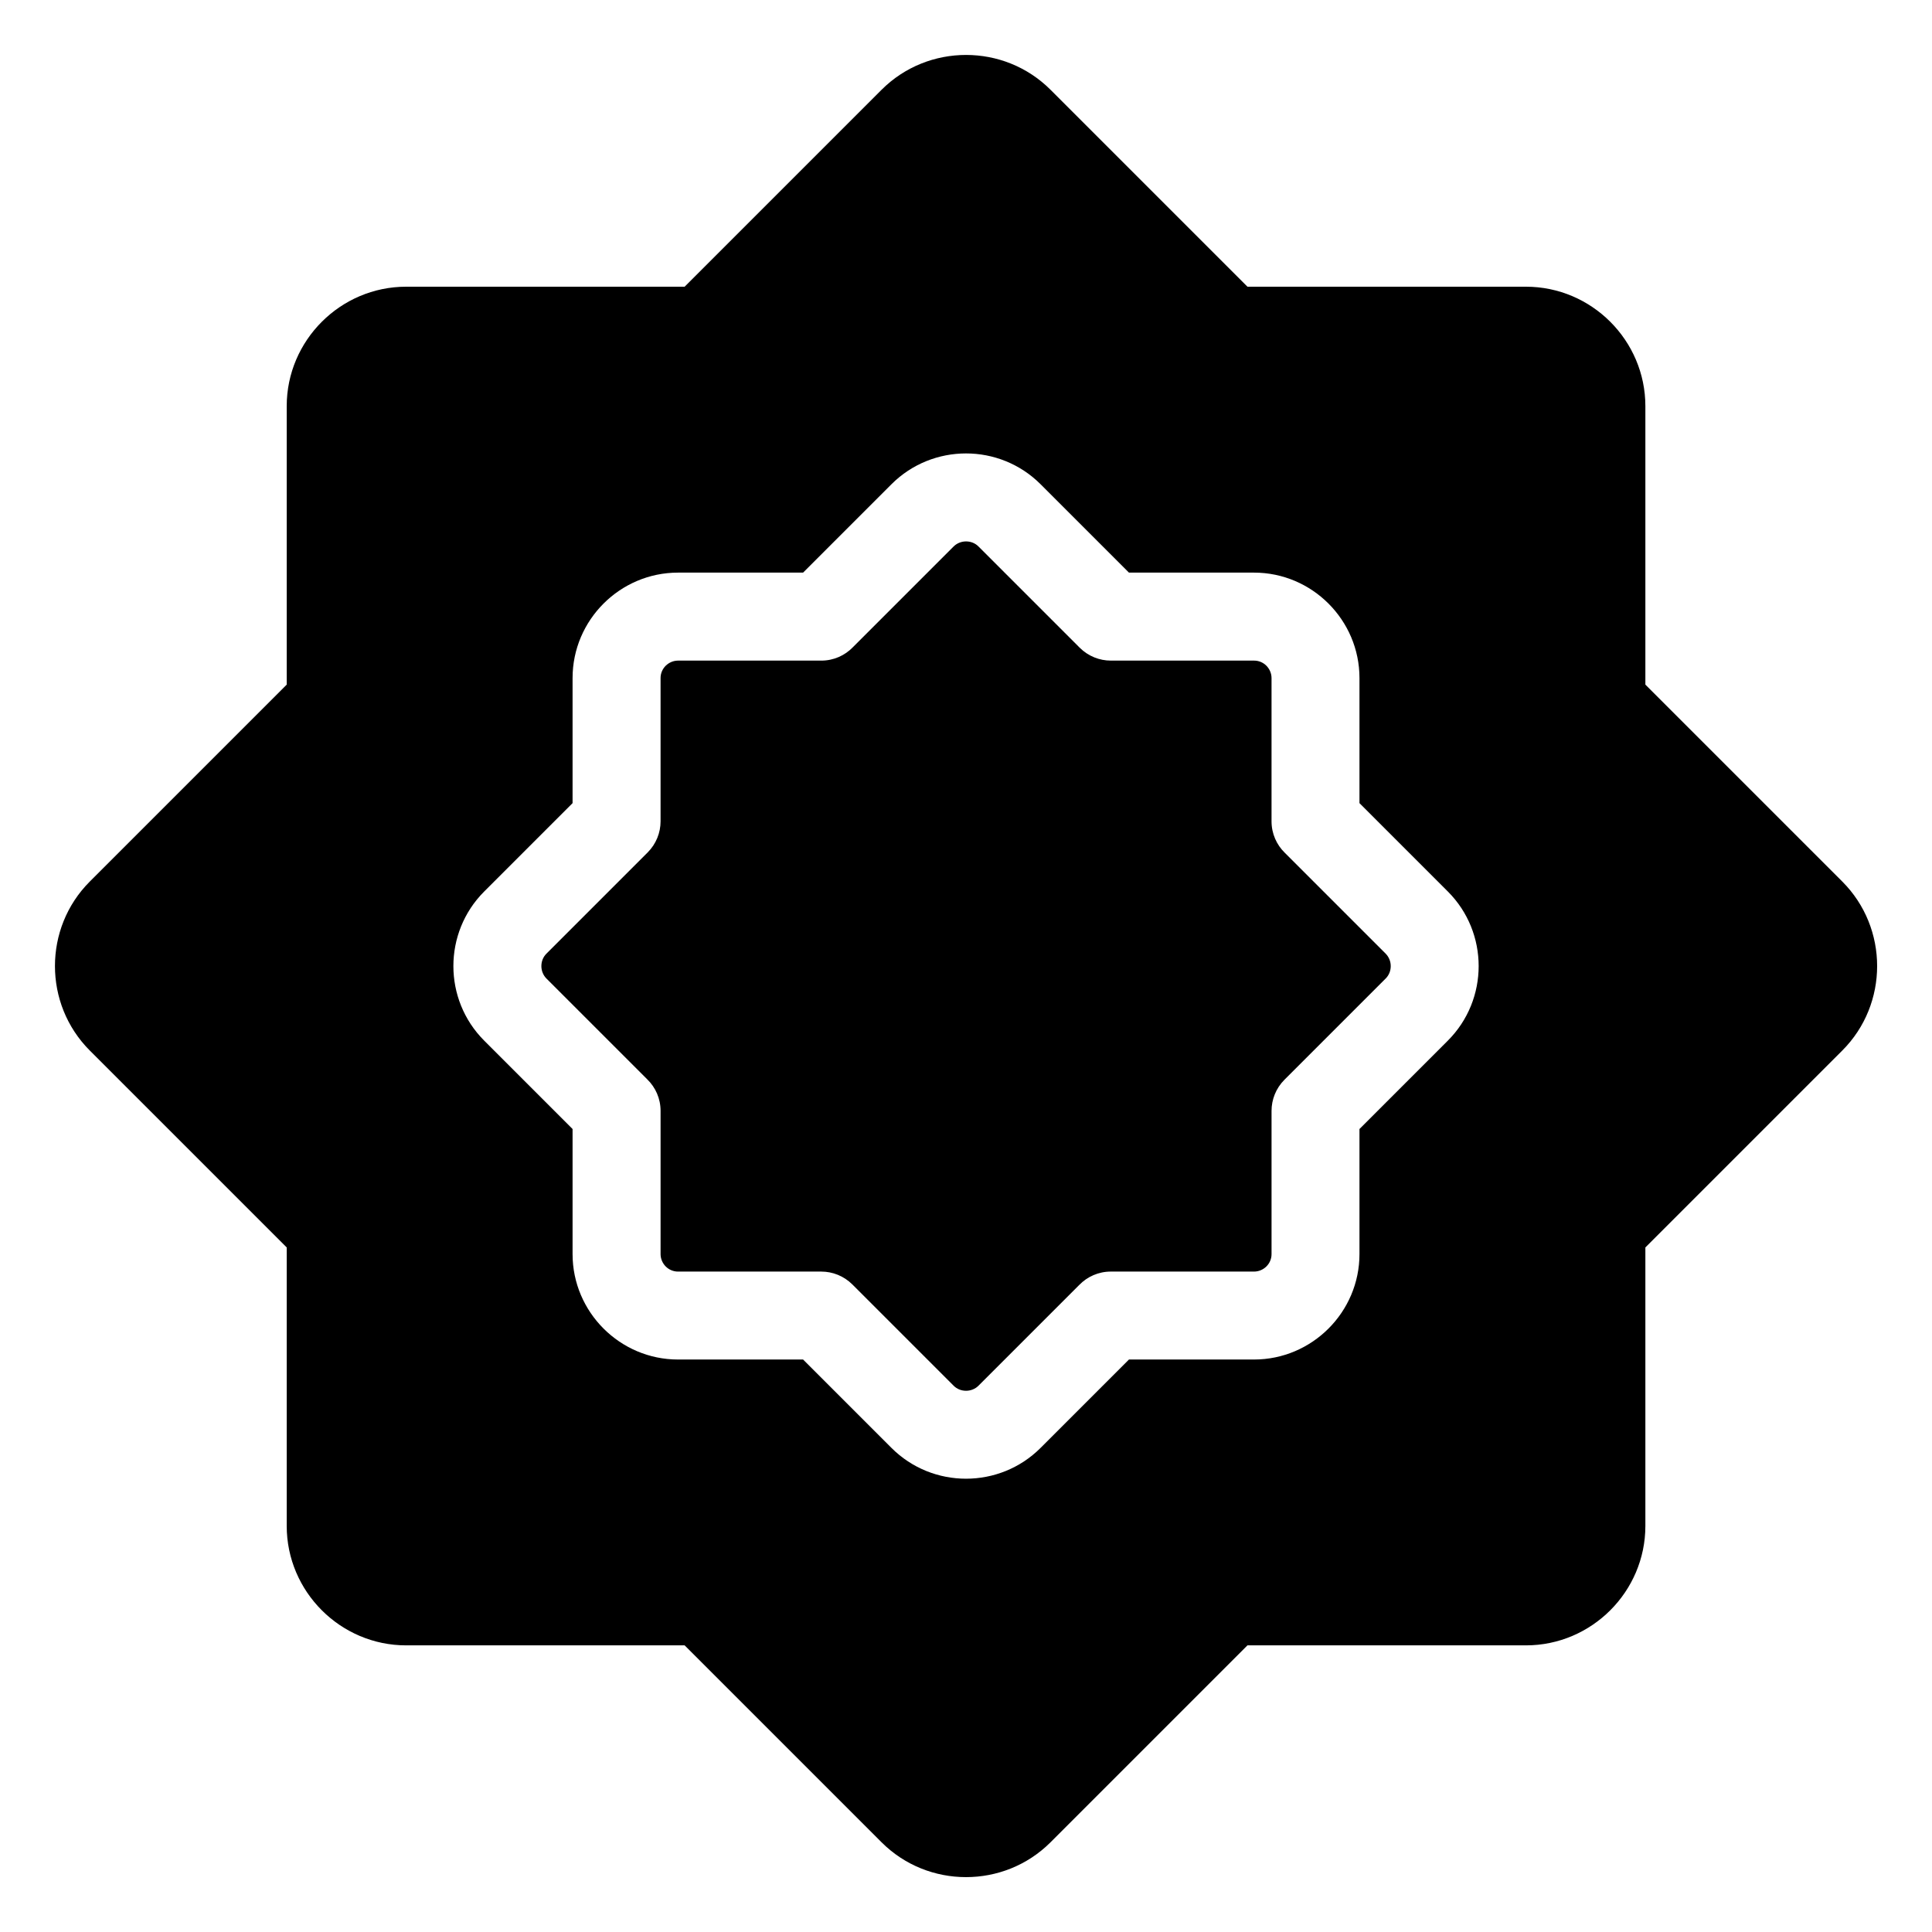 <?xml version="1.0" encoding="UTF-8"?>
<!-- Uploaded to: ICON Repo, www.iconrepo.com, Generator: ICON Repo Mixer Tools -->
<svg fill="#000000" width="800px" height="800px" version="1.1" viewBox="144 144 512 512" xmlns="http://www.w3.org/2000/svg">
 <path d="m251.63 219.98h73.805l52.191-52.191c12.316-12.305 32.465-12.305 44.77 0l52.191 52.191h73.805c17.41 0 31.648 14.254 31.648 31.648v73.805l52.191 52.191c12.305 12.316 12.305 32.465 0 44.77l-52.191 52.191v73.805c0 17.41-14.254 31.648-31.648 31.648h-73.805l-52.191 52.191c-12.316 12.305-32.465 12.305-44.77 0l-52.191-52.191h-73.805c-17.41 0-31.648-14.254-31.648-31.648v-73.805l-52.191-52.191c-12.305-12.316-12.305-32.465 0-44.77l52.191-52.191v-73.805c0-17.41 14.254-31.648 31.648-31.648zm72.051 75.77h33.145l23.426-23.426c5.441-5.441 12.605-8.16 19.754-8.16 7.148 0 14.312 2.719 19.754 8.16l23.426 23.426h33.145c7.691 0 14.676 3.144 19.738 8.207s8.207 12.047 8.207 19.738v33.145l23.426 23.426c5.441 5.441 8.16 12.605 8.16 19.754s-2.719 14.312-8.16 19.754l-23.426 23.426v33.145c0 7.691-3.144 14.676-8.207 19.738s-12.047 8.207-19.738 8.207h-33.145l-23.426 23.426c-5.441 5.441-12.605 8.16-19.754 8.16-7.148 0-14.312-2.719-19.754-8.16l-23.426-23.426h-33.145c-7.691 0-14.676-3.144-19.738-8.207s-8.207-12.047-8.207-19.738v-33.145l-23.426-23.426c-5.441-5.441-8.16-12.605-8.16-19.754s2.719-14.312 8.16-19.754l23.426-23.426v-33.145c0-7.691 3.144-14.676 8.207-19.738s12.047-8.207 19.738-8.207zm37.969 23.32h-37.969c-1.254 0-2.418 0.527-3.266 1.359-0.848 0.848-1.359 1.996-1.359 3.266v37.969c0 2.977-1.148 5.957-3.414 8.238l-26.844 26.844c-0.891 0.891-1.328 2.07-1.328 3.281 0 1.195 0.453 2.387 1.328 3.281l26.738 26.738c2.176 2.117 3.523 5.078 3.523 8.344v37.969c0 1.254 0.527 2.418 1.359 3.266 0.848 0.848 1.996 1.359 3.266 1.359h37.969c2.977 0 5.957 1.148 8.238 3.414l26.844 26.844c0.891 0.891 2.07 1.328 3.281 1.328 1.195 0 2.387-0.453 3.281-1.328l26.738-26.738c2.117-2.176 5.078-3.523 8.344-3.523h37.969c1.254 0 2.418-0.527 3.266-1.359 0.848-0.848 1.359-1.996 1.359-3.266v-37.969c0-2.977 1.148-5.957 3.414-8.238l26.844-26.844c0.891-0.891 1.328-2.07 1.328-3.281 0-1.195-0.453-2.387-1.328-3.281l-26.738-26.738c-2.176-2.117-3.523-5.078-3.523-8.344v-37.969c0-1.254-0.527-2.418-1.359-3.266-0.848-0.848-1.996-1.359-3.266-1.359h-37.969c-2.977 0-5.957-1.148-8.238-3.414l-26.844-26.844c-0.891-0.891-2.07-1.328-3.281-1.328-1.195 0-2.387 0.453-3.281 1.328l-26.738 26.738c-2.117 2.176-5.078 3.523-8.344 3.523z" fill-rule="evenodd"/>
</svg>